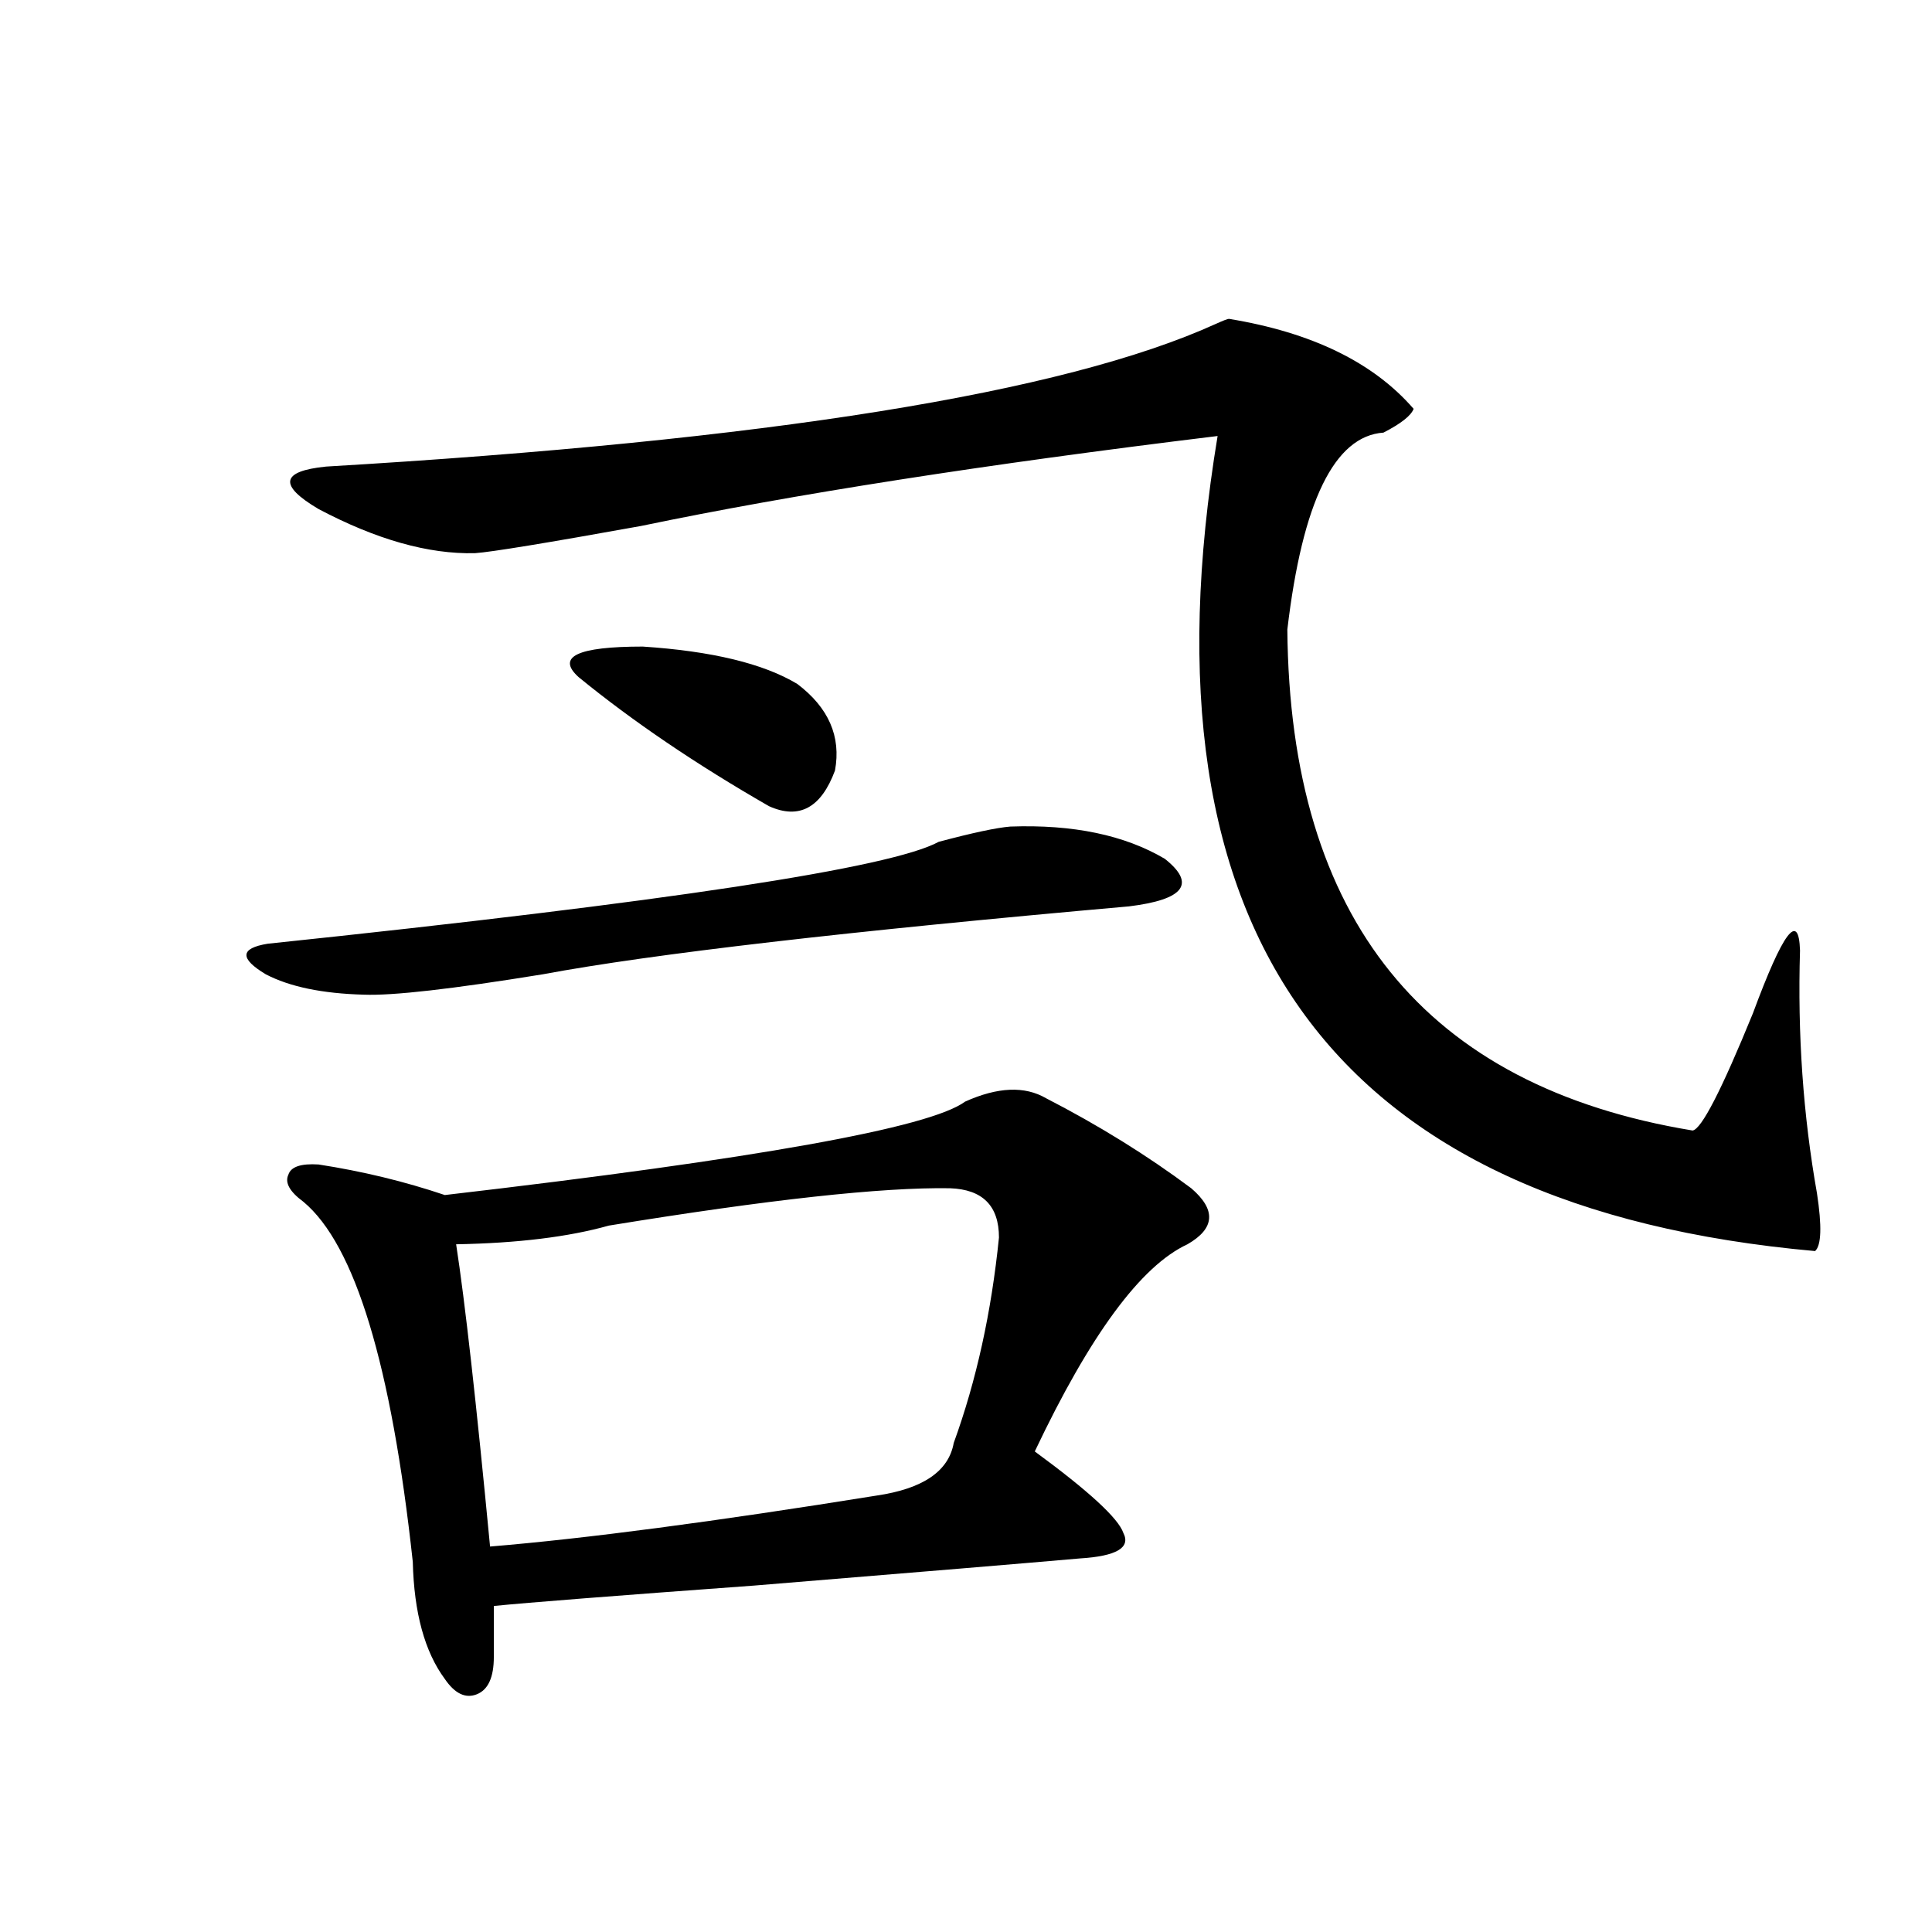 <?xml version="1.0" encoding="utf-8"?>
<!-- Generator: Adobe Illustrator 16.0.0, SVG Export Plug-In . SVG Version: 6.00 Build 0)  -->
<!DOCTYPE svg PUBLIC "-//W3C//DTD SVG 1.1//EN" "http://www.w3.org/Graphics/SVG/1.1/DTD/svg11.dtd">
<svg version="1.1" id="图层_1" xmlns="http://www.w3.org/2000/svg" xmlns:xlink="http://www.w3.org/1999/xlink" x="0px" y="0px"
	 width="1000px" height="1000px" viewBox="0 0 1000 1000" enable-background="new 0 0 1000 1000" xml:space="preserve">
<path d="M522.915,427.828c32.514-1.167,59.176,4.395,79.998,16.699c16.25,12.895,10.076,21.094-18.536,24.609
	c-145.698,12.895-246.823,24.609-303.407,35.156c-46.828,7.622-77.727,11.137-92.681,10.547
	c-21.463-0.577-38.383-4.092-50.73-10.547c-13.658-8.198-13.338-13.472,0.976-15.82c206.824-21.67,322.583-39.249,347.309-52.734
	C503.403,431.056,515.75,428.419,522.915,427.828z M541.451,568.453c27.316,14.063,52.346,29.594,75.12,46.582
	c13.003,11.137,12.347,20.805-1.951,29.004c-24.07,11.137-50.41,46.884-79.022,107.227c27.957,20.517,43.246,34.58,45.853,42.188
	c3.902,7.622-3.582,12.016-22.438,13.184c-26.676,2.348-82.925,7.031-168.776,14.063c-72.193,5.273-117.07,8.789-134.631,10.547
	v26.367c0,10.547-2.927,16.988-8.78,19.336c-5.854,2.334-11.387-0.302-16.585-7.91c-10.411-14.063-15.945-34.277-16.585-60.645
	c-11.067-101.953-29.923-164.053-56.584-186.328c-7.165-5.273-9.756-9.956-7.805-14.063c1.296-4.092,6.494-5.85,15.609-5.273
	c22.759,3.516,44.542,8.789,65.364,15.82c161.292-18.745,251.046-34.854,269.262-48.34
	C516.406,562.603,530.384,562.013,541.451,568.453z M636.083,165.035c42.926,7.031,74.785,22.563,95.607,46.582
	c-1.311,3.516-6.509,7.622-15.609,12.305c-25.365,1.758-41.95,35.747-49.755,101.953c1.296,150.005,71.218,236.426,209.751,259.277
	c4.543-0.577,14.954-20.792,31.219-60.645c15.609-42.188,23.734-53.023,24.39-32.52c-1.311,43.369,1.616,85.254,8.78,125.684
	c2.591,17.001,2.271,26.958-0.976,29.883C690.38,625.294,587.303,484.669,630.229,225.68
	c-120.333,14.653-219.842,30.185-298.529,46.582c-48.779,8.789-77.407,13.486-85.852,14.063
	c-24.07,0.591-51.066-7.031-80.974-22.852c-20.823-12.305-19.512-19.624,3.902-21.973c228.287-13.472,381.774-38.081,460.477-73.828
	C633.156,165.914,635.427,165.035,636.083,165.035z M491.696,615.035c-35.121-0.577-93.992,5.864-176.581,19.336
	c-20.823,5.864-47.164,9.091-79.022,9.668c4.542,29.306,10.396,81.45,17.561,156.445c49.419-4.092,116.095-12.881,199.995-26.367
	c24.054-3.516,37.392-12.593,39.999-27.246c11.707-32.217,19.512-67.676,23.414-106.348
	C517.061,624.127,508.601,615.626,491.696,615.035z M299.505,350.485c-11.707-10.547-0.656-15.82,33.17-15.82
	c35.761,2.348,62.438,8.789,79.998,19.336c16.25,12.305,22.759,27.246,19.512,44.824c-7.165,19.336-18.536,25.488-34.146,18.457
	C360.312,395.611,327.462,373.336,299.505,350.485z"/>
</svg>
